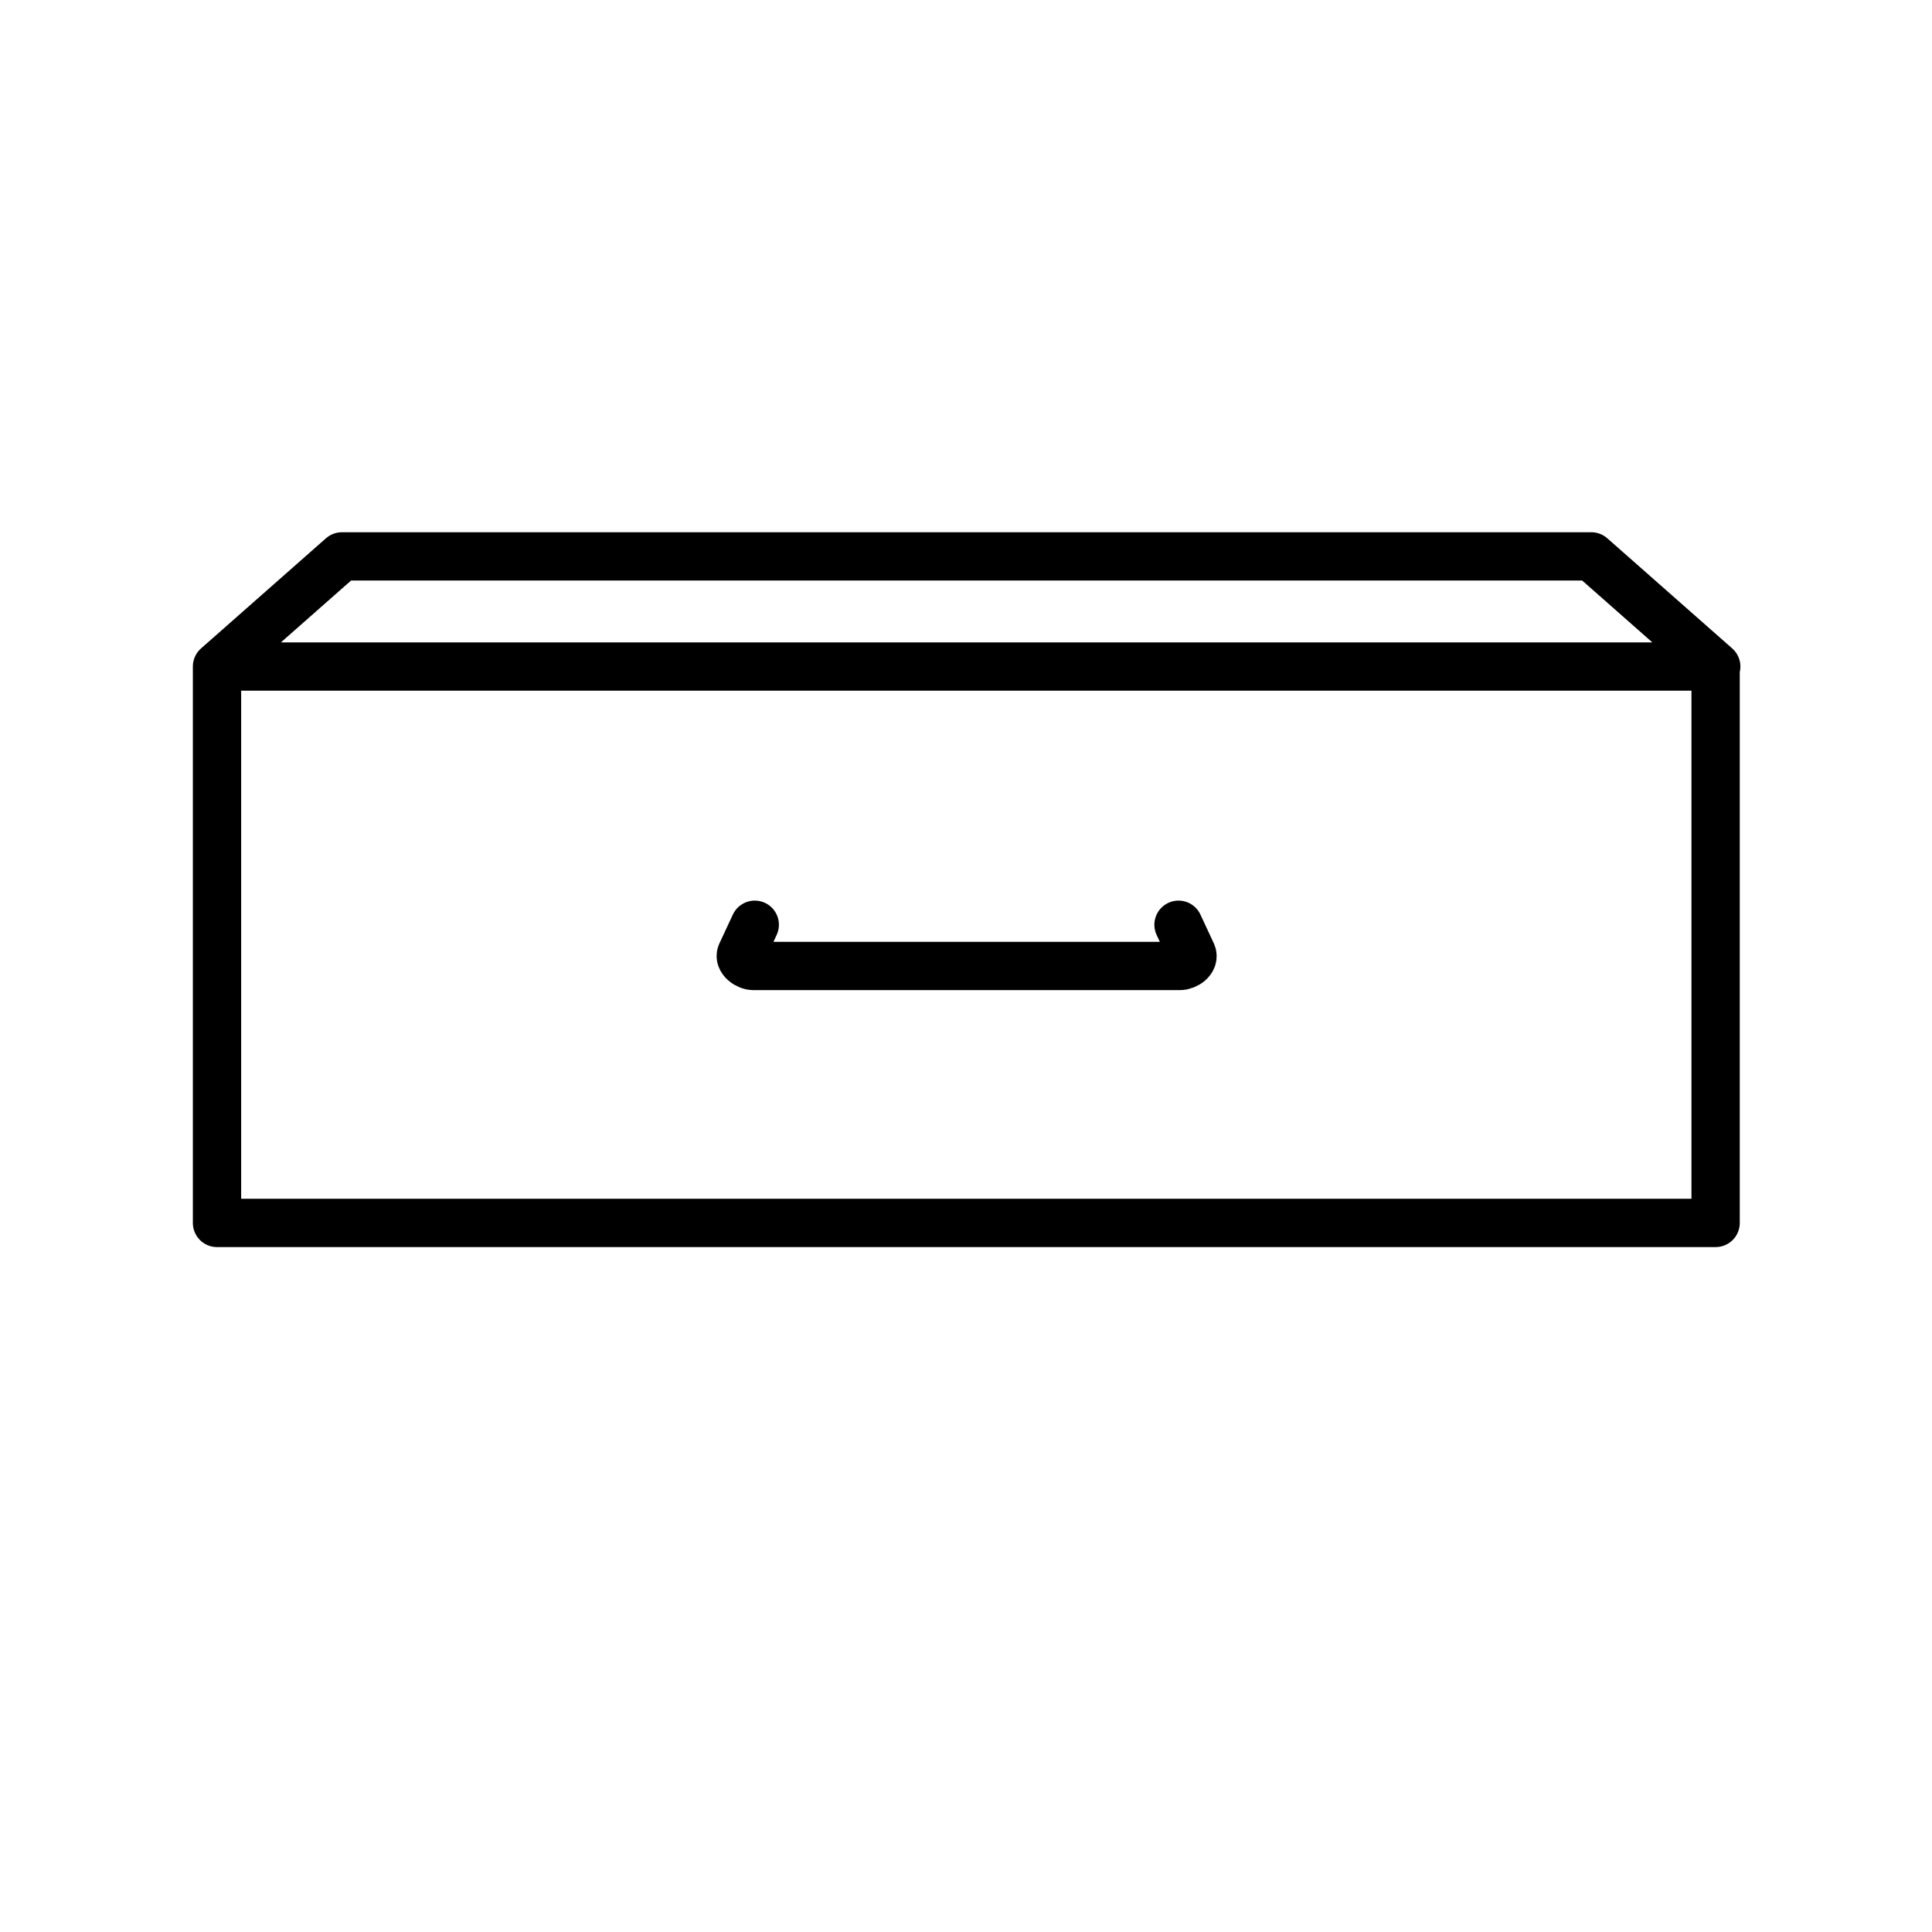 <svg width="80" height="80" viewBox="0 0 80 80" fill="none" xmlns="http://www.w3.org/2000/svg">
<path d="M31.253 38.292L30.693 39.493C30.586 39.733 30.933 39.999 31.2 39.999H48.853C49.12 39.999 49.466 39.76 49.359 39.493L48.8 38.292M8.986 27.6L14.159 23.039H65.893L71.066 27.6M8.986 27.6H71.04V50.639H8.986V27.6Z" stroke="black" stroke-width="2" stroke-linecap="round" stroke-linejoin="round"/>
</svg>
